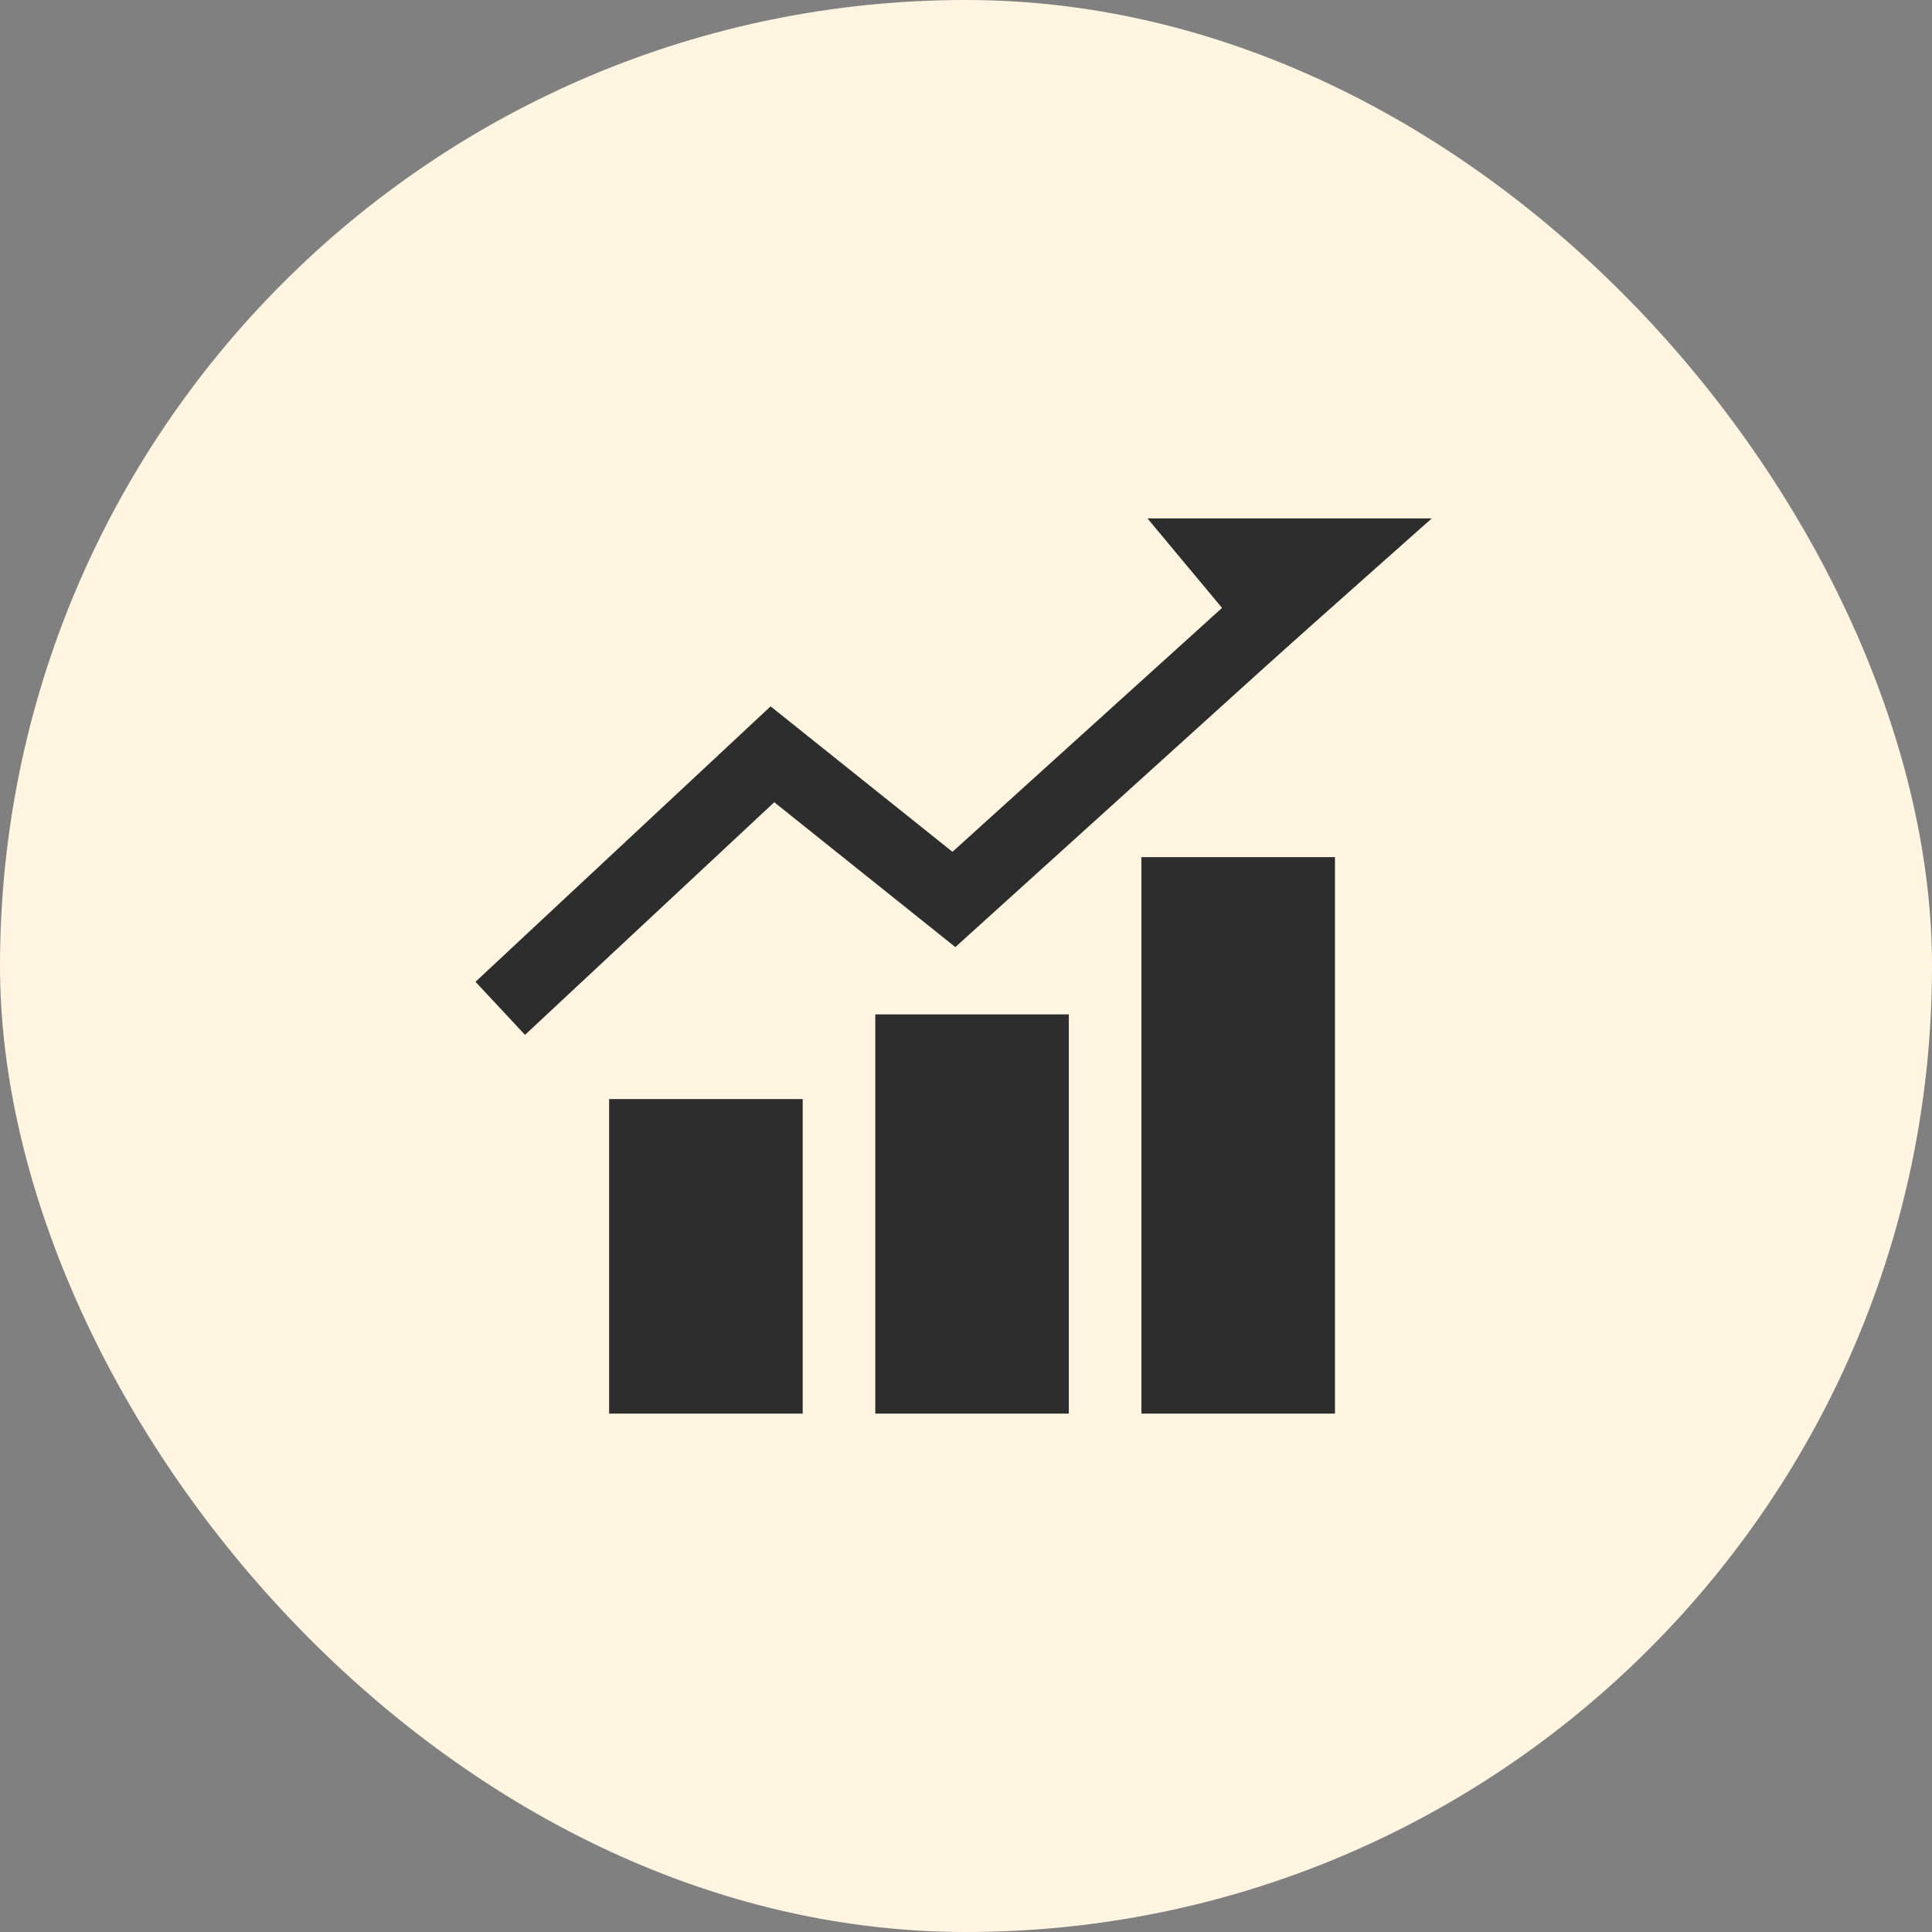 <svg width="112" height="112" viewBox="0 0 112 112" fill="none" xmlns="http://www.w3.org/2000/svg">
<rect x="0" y="0" width="112" height="112" fill="#808080" stroke="none"/>
<rect width="112" height="112" rx="56" fill="#FFF5E1"/>
<rect x="35.312" y="63.714" width="11.221" height="18.234" fill="#2D2D2D"/>
<rect x="50.74" y="58.805" width="11.221" height="23.143" fill="#2D2D2D"/>
<rect x="66.169" y="49.688" width="11.221" height="32.26" fill="#2D2D2D"/>
<path d="M29 58.454L44.779 43.727L55.299 52.142L77.39 32.155" stroke="#2D2D2D" stroke-width="4.208"/>
<path d="M73.532 38.467L83 30.052H66.519L73.532 38.467Z" fill="#2D2D2D"/>
</svg>
